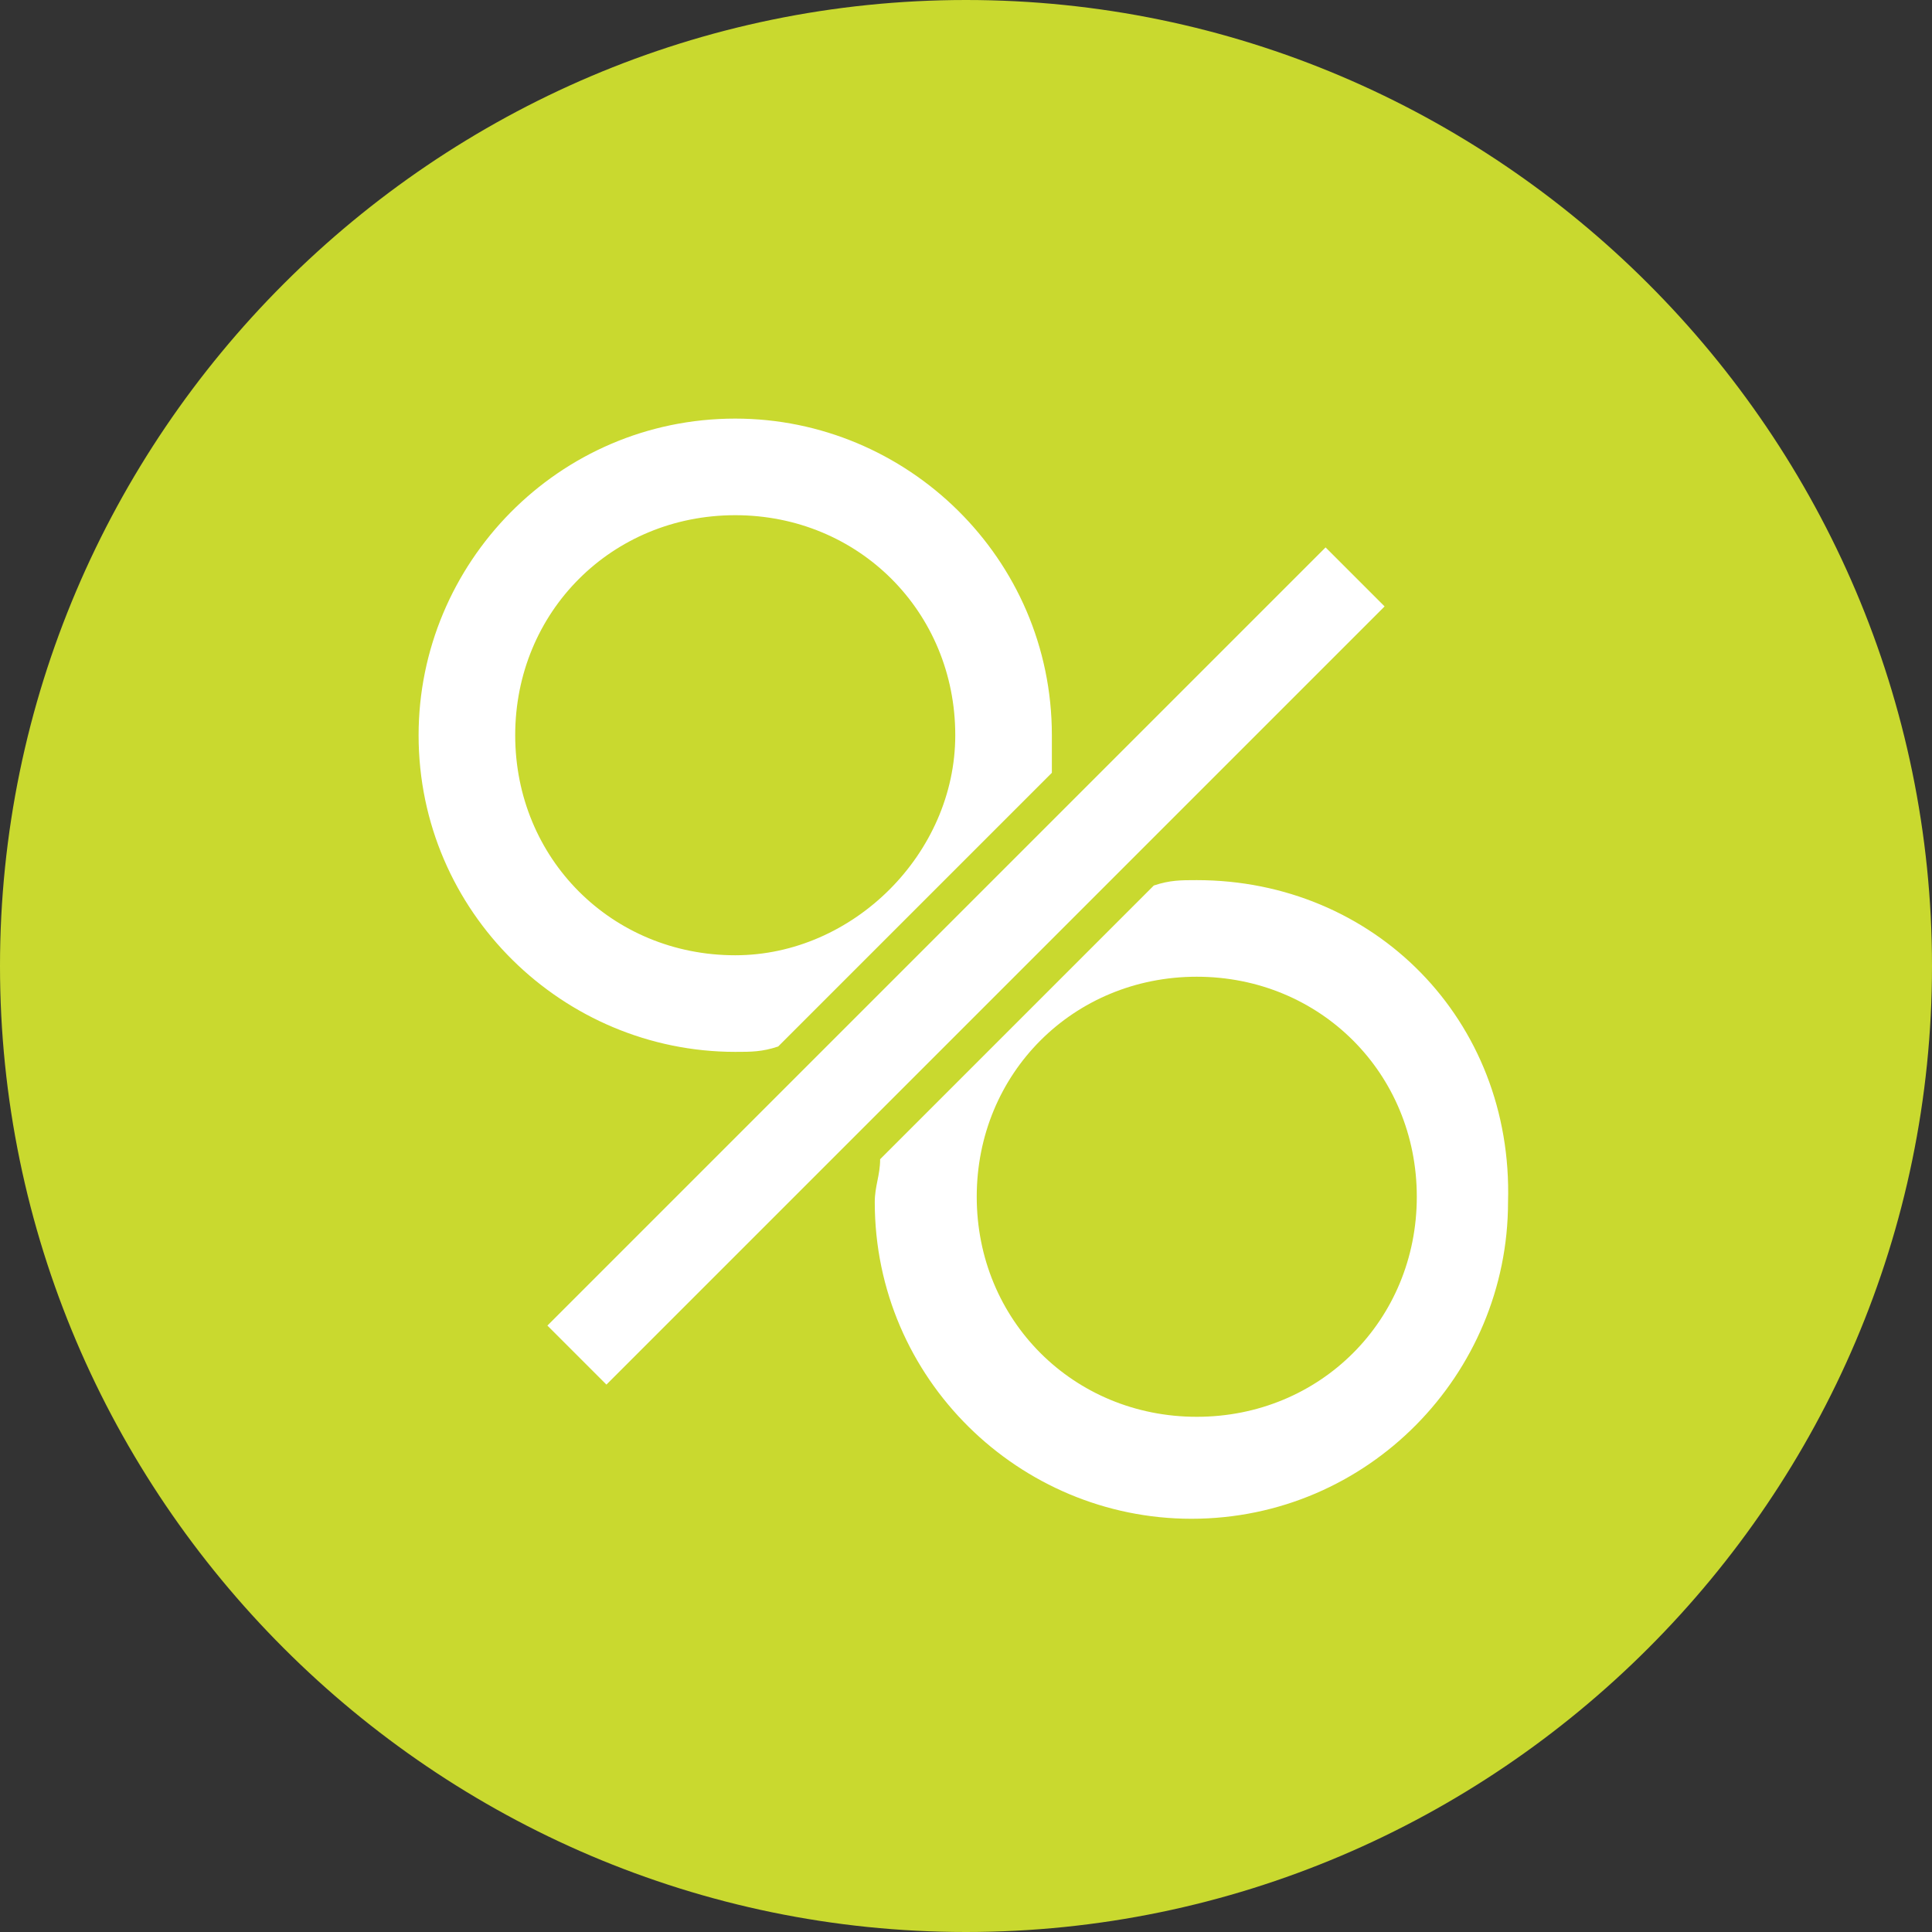 <?xml version="1.0" encoding="utf-8"?>
<!-- Generator: Adobe Illustrator 22.1.0, SVG Export Plug-In . SVG Version: 6.00 Build 0)  -->
<svg version="1.1" id="Ebene_1" xmlns="http://www.w3.org/2000/svg" xmlns:xlink="http://www.w3.org/1999/xlink" x="0px" y="0px"
	 viewBox="0 0 36 36" enable-background="new 0 0 36 36" xml:space="preserve">
<rect x="0" y="0" width="36" height="36" fill="#333333" stroke="none"/>
<title>Icon / Karriere / Leistungsgerechte</title>
<desc>Created with Sketch.</desc>
<g>
	<path fill="#C9D92F" d="M18,36c9.9,0,18-8.1,18-18c0-9.9-8.1-18-18-18C8.1,0,0,8.1,0,18C0,27.9,8.1,36,18,36L18,36z"/>
	<path fill="#FFFFFF" d="M22.3,16.4c-0.3,0-0.5,0-0.8,0.1l-5.1,5.1c0,0.3-0.1,0.5-0.1,0.8c0,3.3,2.7,5.9,5.9,5.9
		c3.3,0,5.9-2.7,5.9-5.9C28.2,19,25.6,16.4,22.3,16.4L22.3,16.4z M22.3,26.4c-2.3,0-4.1-1.8-4.1-4.1c0-2.3,1.8-4.1,4.1-4.1
		c2.3,0,4.1,1.8,4.1,4.1C26.4,24.6,24.6,26.4,22.3,26.4L22.3,26.4z M19.6,13.7c0-3.3-2.7-5.9-5.9-5.9c-3.3,0-5.9,2.7-5.9,5.9
		c0,3.3,2.7,5.9,5.9,5.9c0.3,0,0.5,0,0.8-0.1l5.1-5.1C19.6,14.2,19.6,13.9,19.6,13.7L19.6,13.7z M13.7,17.8c-2.3,0-4.1-1.8-4.1-4.1
		c0-2.3,1.8-4.1,4.1-4.1c2.3,0,4.1,1.8,4.1,4.1C17.8,15.9,15.9,17.8,13.7,17.8L13.7,17.8z"/>
	<polygon fill="#FFFFFF" points="25.8,11.3 11.3,25.8 10.2,24.7 24.7,10.2 25.8,11.3 	"/>
</g>
</svg>
